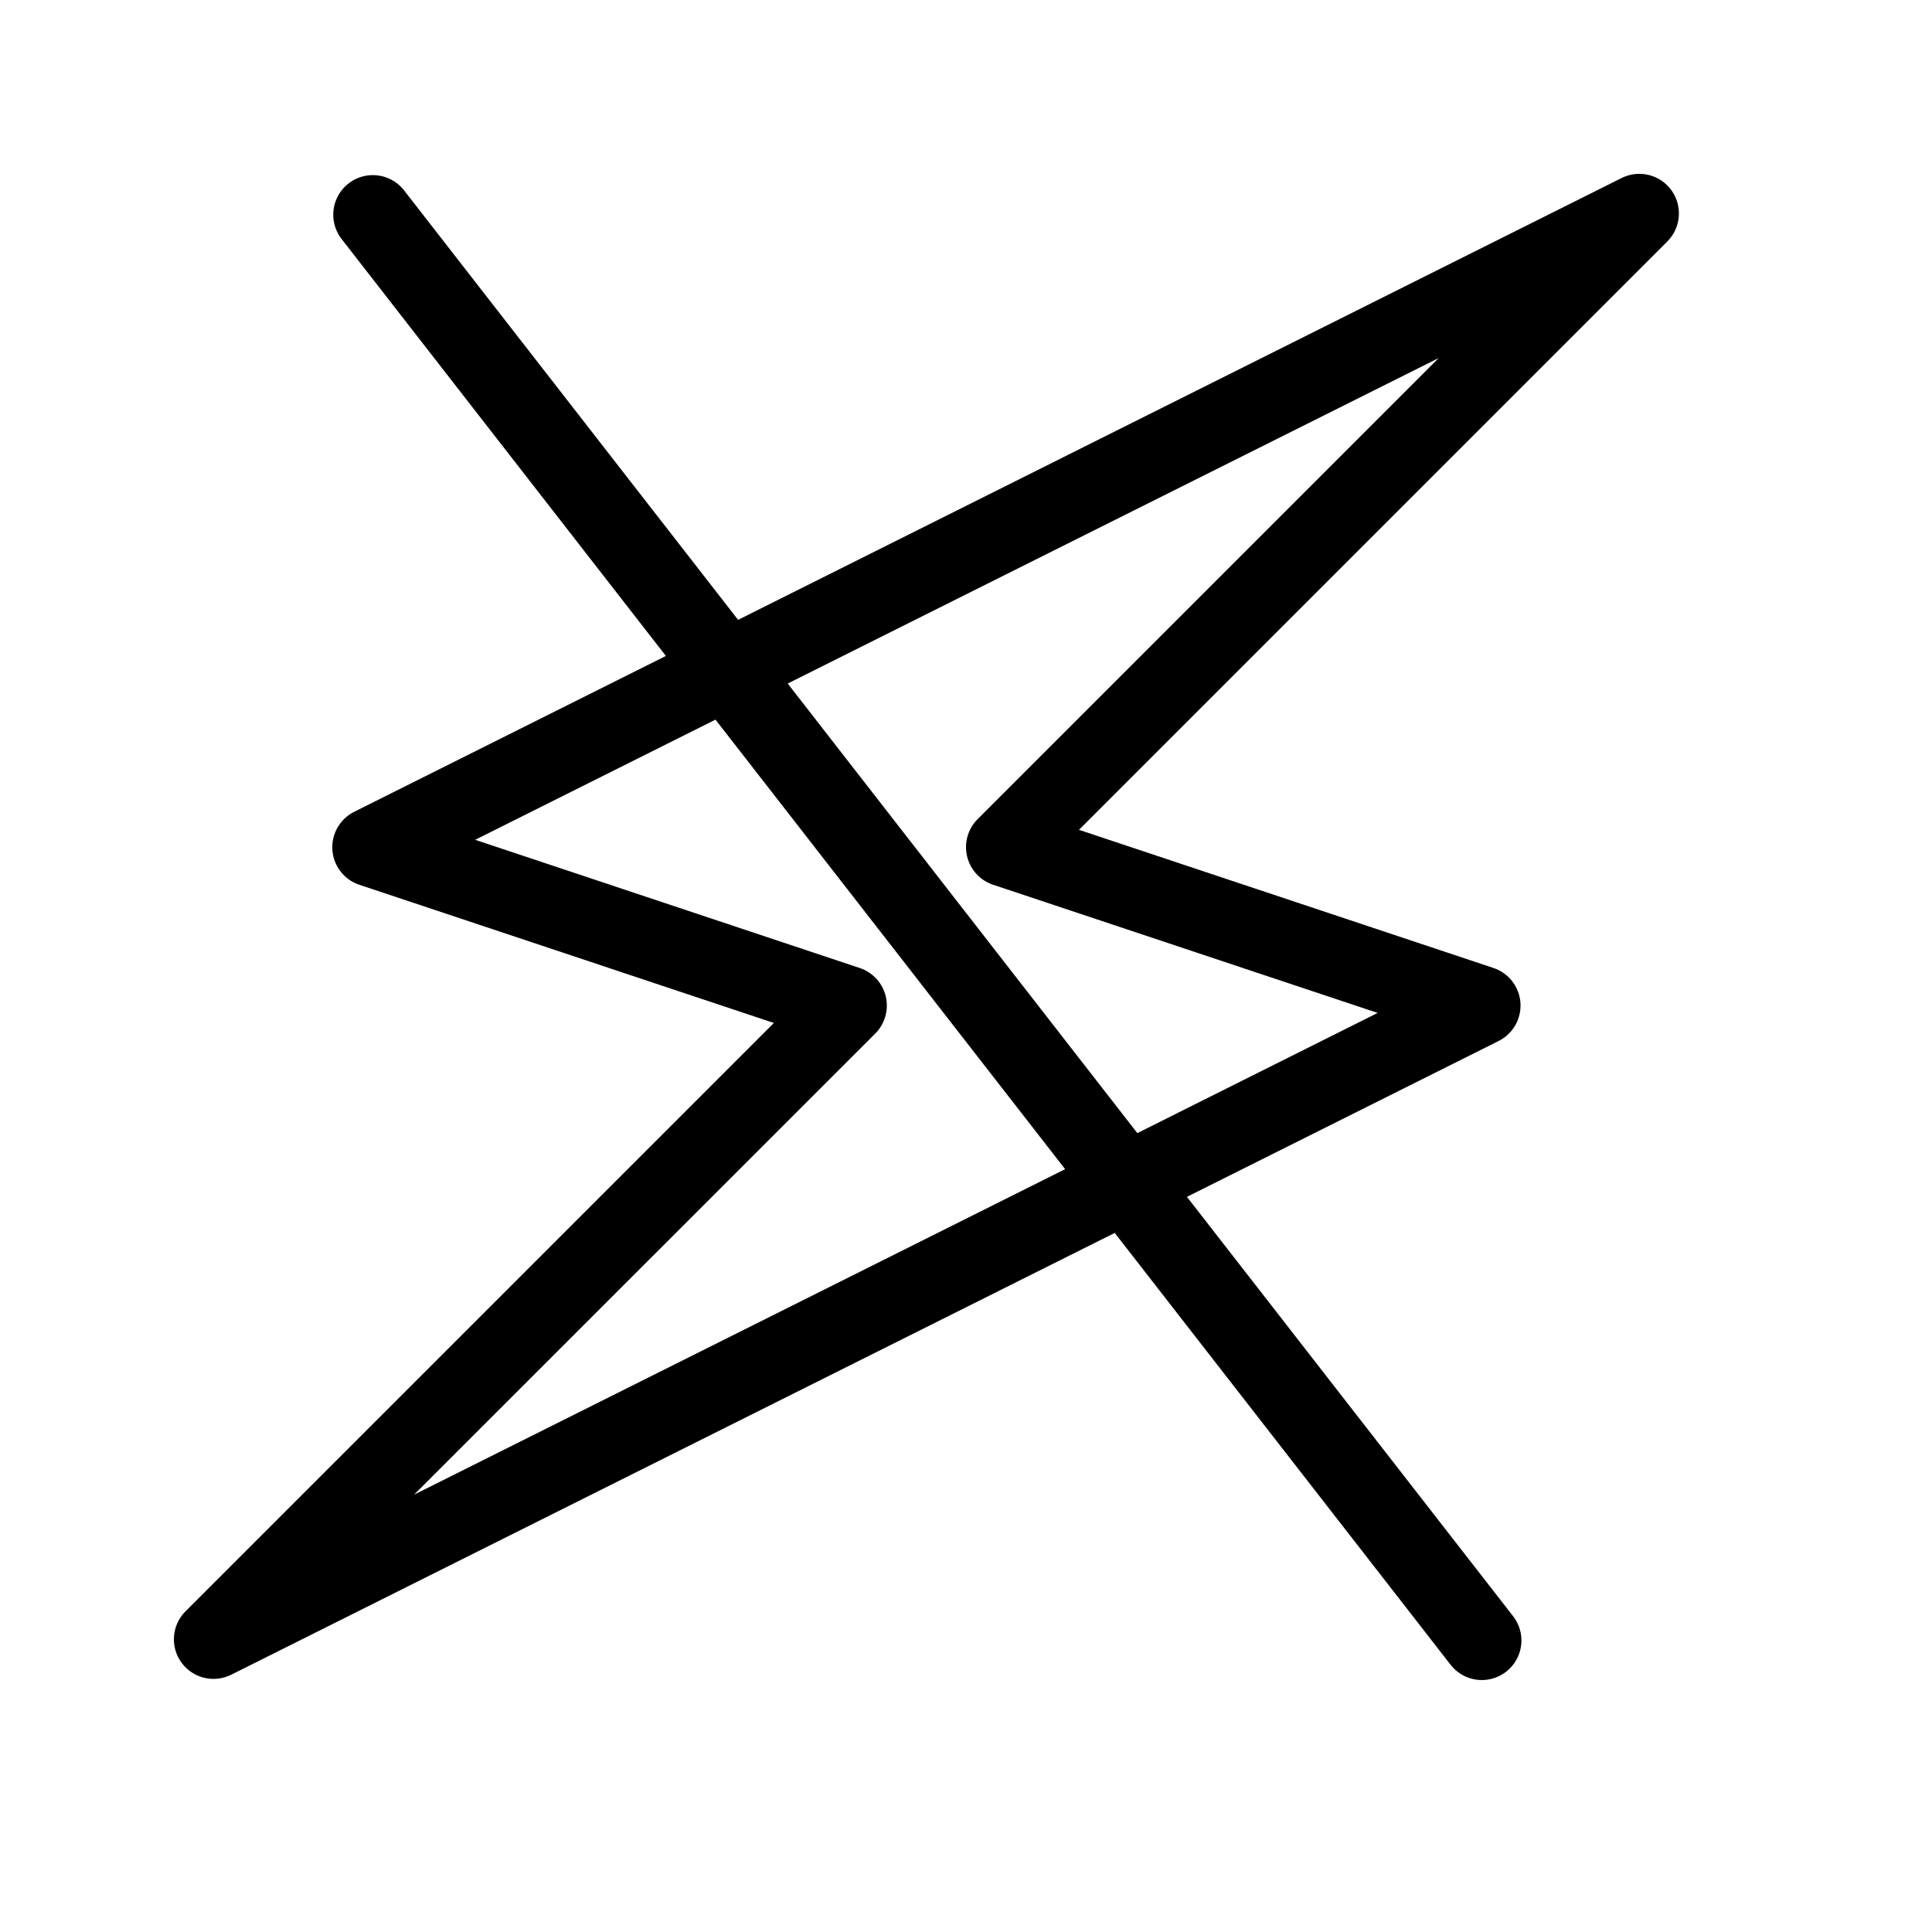 <?xml version="1.0" encoding="UTF-8"?>
<!-- Uploaded to: SVG Repo, www.svgrepo.com, Generator: SVG Repo Mixer Tools -->
<svg fill="#000000" width="800px" height="800px" version="1.1" viewBox="144 144 512 512" xmlns="http://www.w3.org/2000/svg">
 <path d="m192.07 584.56c1.965 2.742 5.133 4.367 8.508 4.363 1.629-0.004 3.234-0.379 4.695-1.105l234.14-117.08 88.758 114.12c1.664 2.316 4.199 3.859 7.023 4.269 2.824 0.406 5.695-0.352 7.945-2.102 2.254-1.75 3.699-4.344 4-7.18 0.301-2.84-0.57-5.676-2.406-7.859l-86.184-110.81 82.598-41.301c3.801-1.895 6.086-5.898 5.785-10.133-0.301-4.238-3.125-7.879-7.156-9.219l-109.84-36.613 155.92-155.92v-0.004c3.641-3.637 4.102-9.379 1.094-13.559-3.008-4.176-8.605-5.551-13.207-3.25l-234.14 117.09-88.758-114.12c-3.629-4.316-10.023-4.996-14.477-1.531-4.453 3.461-5.375 9.82-2.086 14.406l86.184 110.81-82.598 41.301c-3.801 1.895-6.086 5.898-5.785 10.137 0.301 4.234 3.129 7.875 7.16 9.215l109.84 36.613-155.93 155.93c-3.641 3.633-4.102 9.379-1.086 13.551zm333.21-345.68-122.2 122.2v0.004c-2.574 2.57-3.633 6.293-2.797 9.836 0.832 3.539 3.445 6.398 6.894 7.547l101.91 33.969-63.68 31.852-92.656-119.14zm-149.34 179.03c2.574-2.57 3.633-6.293 2.801-9.832-0.836-3.543-3.445-6.398-6.898-7.551l-101.91-33.969 63.68-31.848 92.656 119.13-172.54 86.266z"/>
</svg>